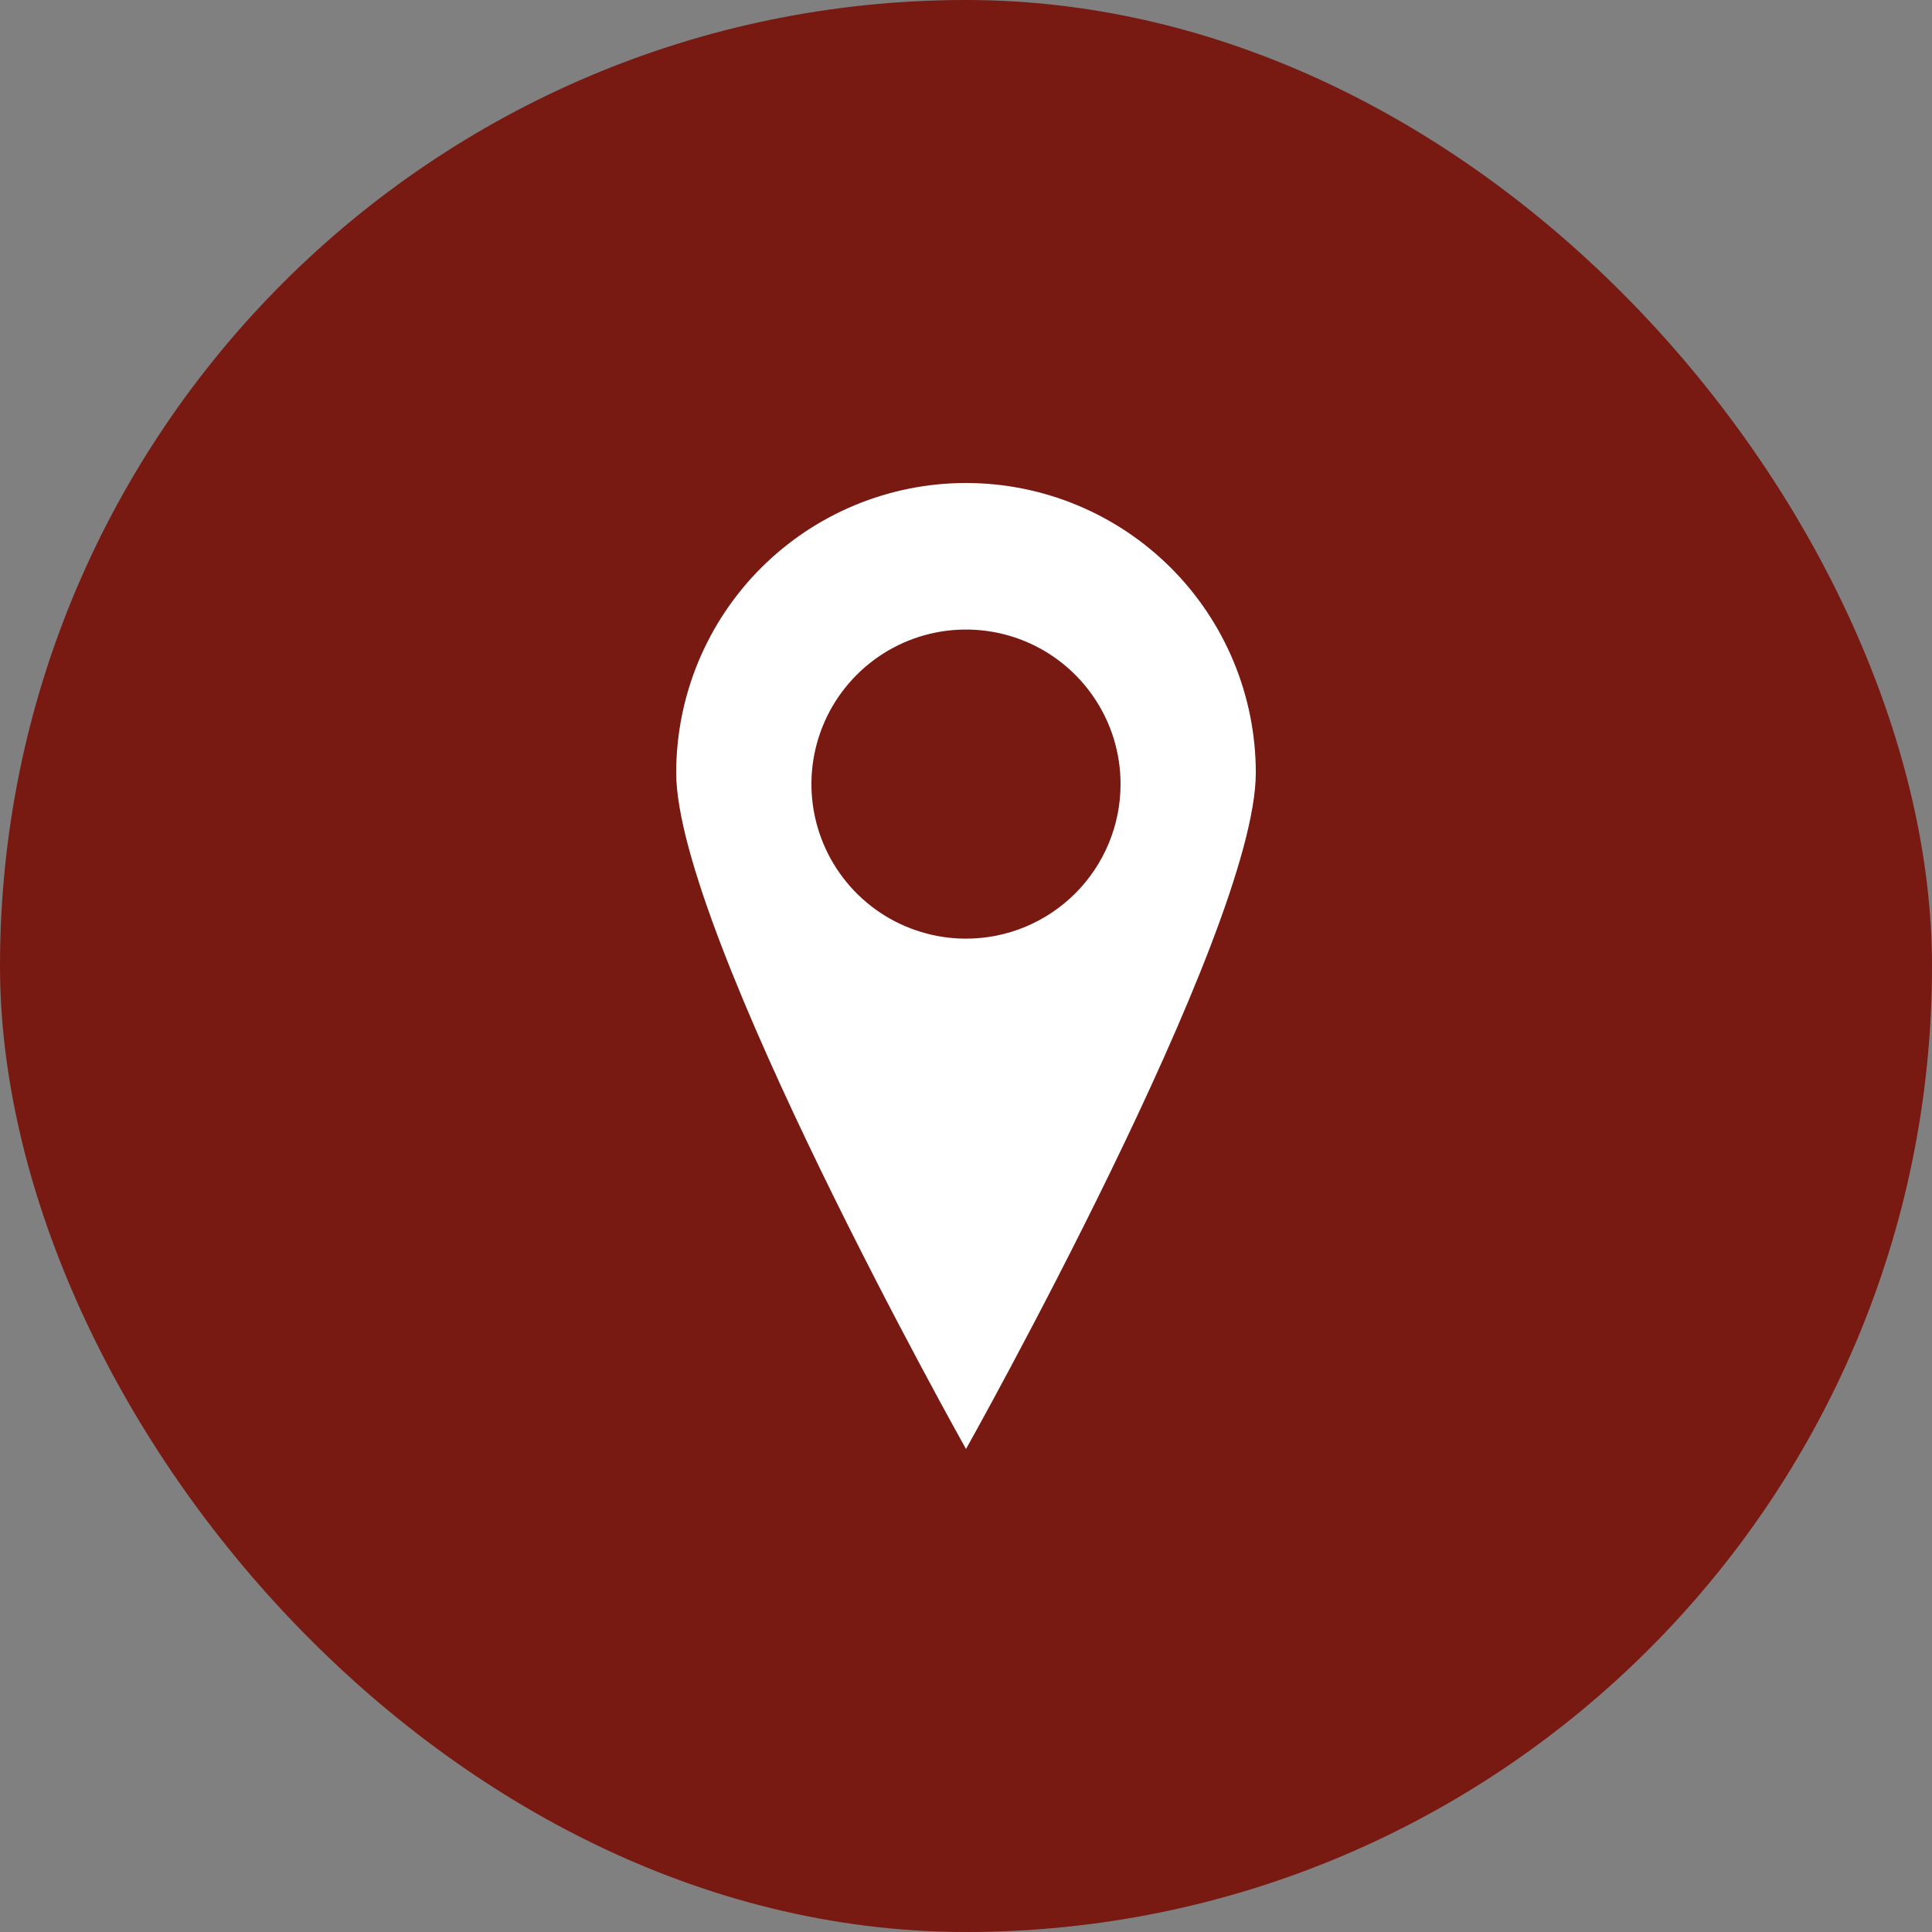 <svg width="32" height="32" viewBox="0 0 32 32" fill="none" xmlns="http://www.w3.org/2000/svg">
<rect x="0" y="0" width="32" height="32" fill="#808080" stroke="none"/>
<rect width="32" height="32" rx="16" fill="#781912"/>
<g clip-path="url(#clip0)">
<path d="M16 8C14.727 8 13.506 8.506 12.606 9.406C11.706 10.306 11.2 11.527 11.2 12.8C11.2 15.451 16 24 16 24C16 24 20.8 15.451 20.8 12.8C20.8 11.527 20.294 10.306 19.394 9.406C18.494 8.506 17.273 8 16 8V8ZM16 15.547C15.494 15.547 14.999 15.397 14.578 15.116C14.157 14.835 13.829 14.435 13.635 13.967C13.441 13.499 13.39 12.984 13.489 12.488C13.588 11.991 13.832 11.535 14.19 11.177C14.548 10.819 15.004 10.575 15.501 10.476C15.997 10.378 16.512 10.428 16.98 10.622C17.447 10.816 17.847 11.144 18.128 11.565C18.41 11.986 18.56 12.481 18.56 12.987C18.56 13.666 18.29 14.317 17.81 14.797C17.33 15.277 16.679 15.547 16 15.547Z" fill="white"/>
</g>
<defs>
<clipPath id="clip0">
<rect width="16" height="16" fill="white" transform="translate(8 8)"/>
</clipPath>
</defs>
</svg>
